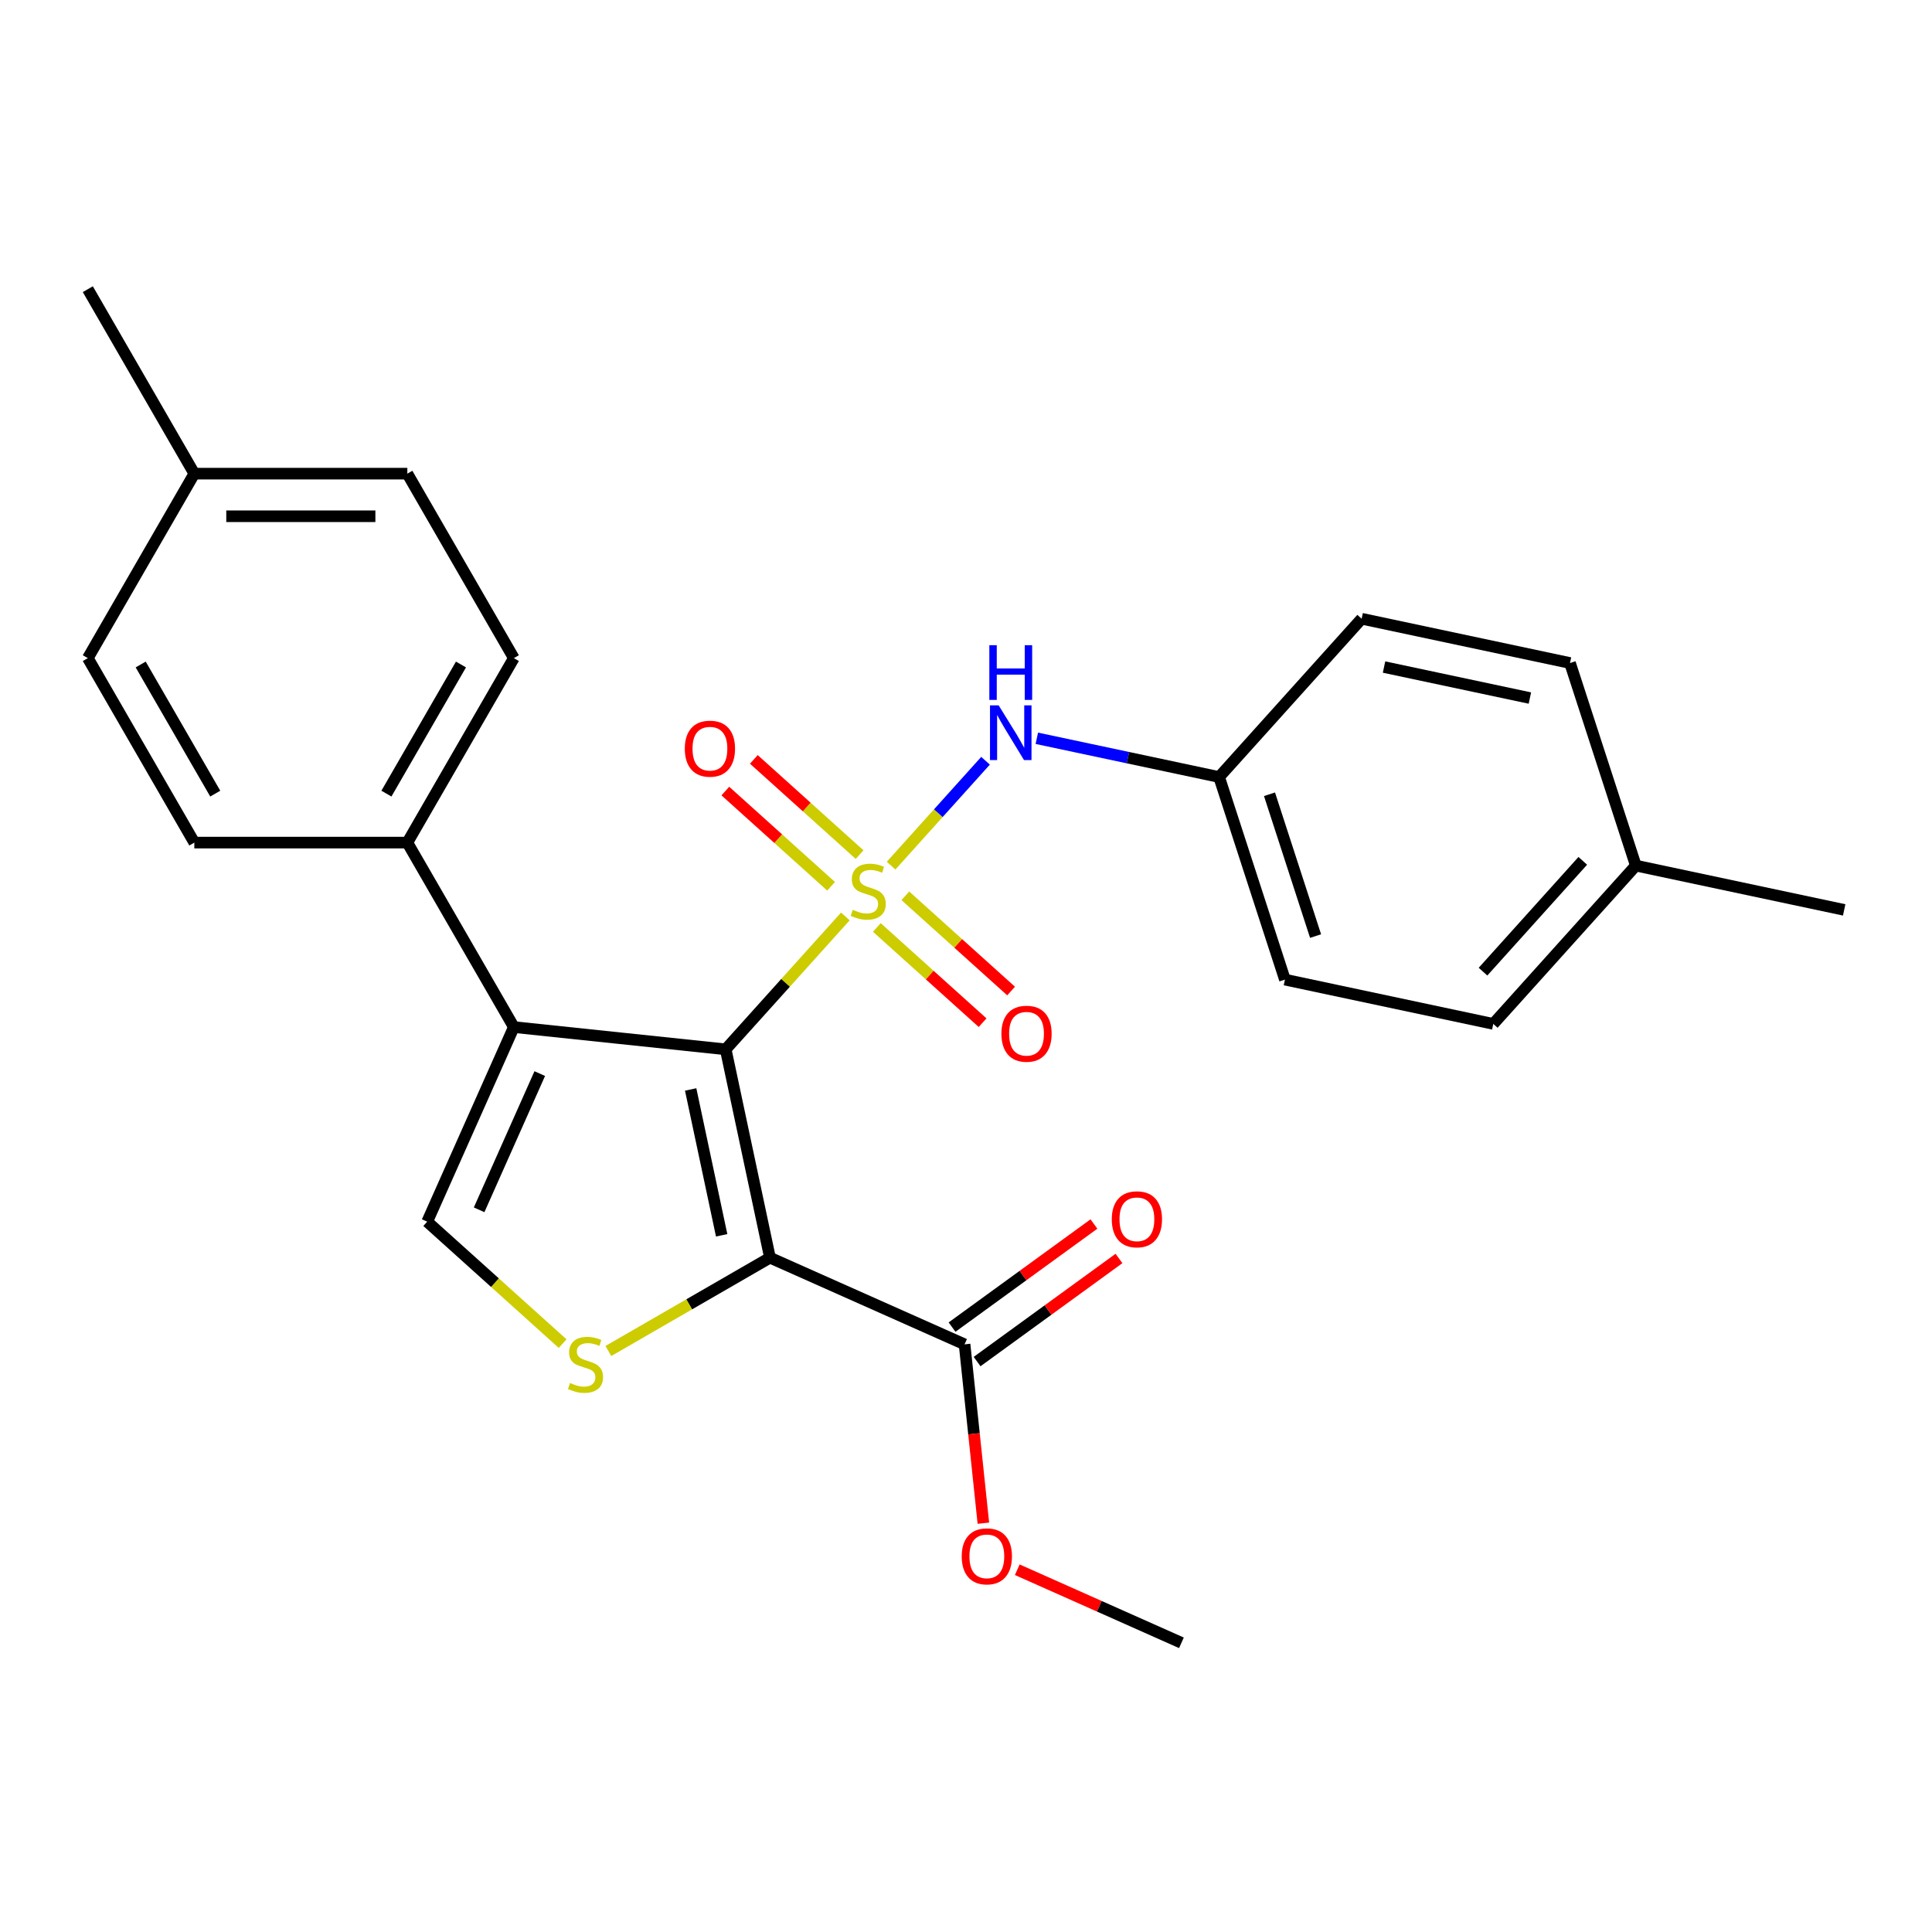 <?xml version='1.0' encoding='iso-8859-1'?>
<svg version='1.1' baseProfile='full'
              xmlns='http://www.w3.org/2000/svg'
                      xmlns:rdkit='http://www.rdkit.org/xml'
                      xmlns:xlink='http://www.w3.org/1999/xlink'
                  xml:space='preserve'
width='1000px' height='1000px' viewBox='0 0 1000 1000'>
<!-- END OF HEADER -->
<rect style='opacity:1.0;fill:#FFFFFF;stroke:none' width='1000' height='1000' x='0' y='0'> </rect>
<path class='bond-0' d='M 437.553,474.347 L 406.584,508.742' style='fill:none;fill-rule:evenodd;stroke:#CCCC00;stroke-width:6px;stroke-linecap:butt;stroke-linejoin:miter;stroke-opacity:1' />
<path class='bond-0' d='M 406.584,508.742 L 375.615,543.136' style='fill:none;fill-rule:evenodd;stroke:#000000;stroke-width:6px;stroke-linecap:butt;stroke-linejoin:miter;stroke-opacity:1' />
<path class='bond-5' d='M 461.226,448.056 L 485.668,420.91' style='fill:none;fill-rule:evenodd;stroke:#CCCC00;stroke-width:6px;stroke-linecap:butt;stroke-linejoin:miter;stroke-opacity:1' />
<path class='bond-5' d='M 485.668,420.91 L 510.11,393.764' style='fill:none;fill-rule:evenodd;stroke:#0000FF;stroke-width:6px;stroke-linecap:butt;stroke-linejoin:miter;stroke-opacity:1' />
<path class='bond-7' d='M 453.848,480.052 L 481.219,504.697' style='fill:none;fill-rule:evenodd;stroke:#CCCC00;stroke-width:6px;stroke-linecap:butt;stroke-linejoin:miter;stroke-opacity:1' />
<path class='bond-7' d='M 481.219,504.697 L 508.589,529.341' style='fill:none;fill-rule:evenodd;stroke:#FF0000;stroke-width:6px;stroke-linecap:butt;stroke-linejoin:miter;stroke-opacity:1' />
<path class='bond-7' d='M 468.603,463.665 L 495.973,488.31' style='fill:none;fill-rule:evenodd;stroke:#CCCC00;stroke-width:6px;stroke-linecap:butt;stroke-linejoin:miter;stroke-opacity:1' />
<path class='bond-7' d='M 495.973,488.31 L 523.344,512.954' style='fill:none;fill-rule:evenodd;stroke:#FF0000;stroke-width:6px;stroke-linecap:butt;stroke-linejoin:miter;stroke-opacity:1' />
<path class='bond-8' d='M 444.93,442.35 L 417.56,417.706' style='fill:none;fill-rule:evenodd;stroke:#CCCC00;stroke-width:6px;stroke-linecap:butt;stroke-linejoin:miter;stroke-opacity:1' />
<path class='bond-8' d='M 417.56,417.706 L 390.19,393.062' style='fill:none;fill-rule:evenodd;stroke:#FF0000;stroke-width:6px;stroke-linecap:butt;stroke-linejoin:miter;stroke-opacity:1' />
<path class='bond-8' d='M 430.175,458.737 L 402.805,434.093' style='fill:none;fill-rule:evenodd;stroke:#CCCC00;stroke-width:6px;stroke-linecap:butt;stroke-linejoin:miter;stroke-opacity:1' />
<path class='bond-8' d='M 402.805,434.093 L 375.435,409.449' style='fill:none;fill-rule:evenodd;stroke:#FF0000;stroke-width:6px;stroke-linecap:butt;stroke-linejoin:miter;stroke-opacity:1' />
<path class='bond-1' d='M 375.615,543.136 L 398.538,650.982' style='fill:none;fill-rule:evenodd;stroke:#000000;stroke-width:6px;stroke-linecap:butt;stroke-linejoin:miter;stroke-opacity:1' />
<path class='bond-1' d='M 357.484,563.898 L 373.53,639.39' style='fill:none;fill-rule:evenodd;stroke:#000000;stroke-width:6px;stroke-linecap:butt;stroke-linejoin:miter;stroke-opacity:1' />
<path class='bond-2' d='M 375.615,543.136 L 265.964,531.612' style='fill:none;fill-rule:evenodd;stroke:#000000;stroke-width:6px;stroke-linecap:butt;stroke-linejoin:miter;stroke-opacity:1' />
<path class='bond-3' d='M 398.538,650.982 L 356.714,675.129' style='fill:none;fill-rule:evenodd;stroke:#000000;stroke-width:6px;stroke-linecap:butt;stroke-linejoin:miter;stroke-opacity:1' />
<path class='bond-3' d='M 356.714,675.129 L 314.891,699.275' style='fill:none;fill-rule:evenodd;stroke:#CCCC00;stroke-width:6px;stroke-linecap:butt;stroke-linejoin:miter;stroke-opacity:1' />
<path class='bond-6' d='M 398.538,650.982 L 499.26,695.826' style='fill:none;fill-rule:evenodd;stroke:#000000;stroke-width:6px;stroke-linecap:butt;stroke-linejoin:miter;stroke-opacity:1' />
<path class='bond-4' d='M 265.964,531.612 L 221.119,632.334' style='fill:none;fill-rule:evenodd;stroke:#000000;stroke-width:6px;stroke-linecap:butt;stroke-linejoin:miter;stroke-opacity:1' />
<path class='bond-4' d='M 279.382,555.689 L 247.99,626.195' style='fill:none;fill-rule:evenodd;stroke:#000000;stroke-width:6px;stroke-linecap:butt;stroke-linejoin:miter;stroke-opacity:1' />
<path class='bond-9' d='M 265.964,531.612 L 210.837,436.128' style='fill:none;fill-rule:evenodd;stroke:#000000;stroke-width:6px;stroke-linecap:butt;stroke-linejoin:miter;stroke-opacity:1' />
<path class='bond-26' d='M 291.218,695.452 L 256.169,663.893' style='fill:none;fill-rule:evenodd;stroke:#CCCC00;stroke-width:6px;stroke-linecap:butt;stroke-linejoin:miter;stroke-opacity:1' />
<path class='bond-26' d='M 256.169,663.893 L 221.119,632.334' style='fill:none;fill-rule:evenodd;stroke:#000000;stroke-width:6px;stroke-linecap:butt;stroke-linejoin:miter;stroke-opacity:1' />
<path class='bond-11' d='M 536.66,382.135 L 583.835,392.162' style='fill:none;fill-rule:evenodd;stroke:#0000FF;stroke-width:6px;stroke-linecap:butt;stroke-linejoin:miter;stroke-opacity:1' />
<path class='bond-11' d='M 583.835,392.162 L 631.009,402.189' style='fill:none;fill-rule:evenodd;stroke:#000000;stroke-width:6px;stroke-linecap:butt;stroke-linejoin:miter;stroke-opacity:1' />
<path class='bond-10' d='M 505.741,704.746 L 542.462,678.067' style='fill:none;fill-rule:evenodd;stroke:#000000;stroke-width:6px;stroke-linecap:butt;stroke-linejoin:miter;stroke-opacity:1' />
<path class='bond-10' d='M 542.462,678.067 L 579.183,651.388' style='fill:none;fill-rule:evenodd;stroke:#FF0000;stroke-width:6px;stroke-linecap:butt;stroke-linejoin:miter;stroke-opacity:1' />
<path class='bond-10' d='M 492.78,686.907 L 529.501,660.227' style='fill:none;fill-rule:evenodd;stroke:#000000;stroke-width:6px;stroke-linecap:butt;stroke-linejoin:miter;stroke-opacity:1' />
<path class='bond-10' d='M 529.501,660.227 L 566.221,633.548' style='fill:none;fill-rule:evenodd;stroke:#FF0000;stroke-width:6px;stroke-linecap:butt;stroke-linejoin:miter;stroke-opacity:1' />
<path class='bond-14' d='M 499.26,695.826 L 504.125,742.114' style='fill:none;fill-rule:evenodd;stroke:#000000;stroke-width:6px;stroke-linecap:butt;stroke-linejoin:miter;stroke-opacity:1' />
<path class='bond-14' d='M 504.125,742.114 L 508.99,788.401' style='fill:none;fill-rule:evenodd;stroke:#FF0000;stroke-width:6px;stroke-linecap:butt;stroke-linejoin:miter;stroke-opacity:1' />
<path class='bond-12' d='M 210.837,436.128 L 265.964,340.645' style='fill:none;fill-rule:evenodd;stroke:#000000;stroke-width:6px;stroke-linecap:butt;stroke-linejoin:miter;stroke-opacity:1' />
<path class='bond-12' d='M 200.009,410.78 L 238.598,343.942' style='fill:none;fill-rule:evenodd;stroke:#000000;stroke-width:6px;stroke-linecap:butt;stroke-linejoin:miter;stroke-opacity:1' />
<path class='bond-13' d='M 210.837,436.128 L 100.582,436.128' style='fill:none;fill-rule:evenodd;stroke:#000000;stroke-width:6px;stroke-linecap:butt;stroke-linejoin:miter;stroke-opacity:1' />
<path class='bond-19' d='M 631.009,402.189 L 704.784,320.254' style='fill:none;fill-rule:evenodd;stroke:#000000;stroke-width:6px;stroke-linecap:butt;stroke-linejoin:miter;stroke-opacity:1' />
<path class='bond-20' d='M 631.009,402.189 L 665.08,507.048' style='fill:none;fill-rule:evenodd;stroke:#000000;stroke-width:6px;stroke-linecap:butt;stroke-linejoin:miter;stroke-opacity:1' />
<path class='bond-20' d='M 657.092,411.104 L 680.941,484.505' style='fill:none;fill-rule:evenodd;stroke:#000000;stroke-width:6px;stroke-linecap:butt;stroke-linejoin:miter;stroke-opacity:1' />
<path class='bond-16' d='M 265.964,340.645 L 210.837,245.162' style='fill:none;fill-rule:evenodd;stroke:#000000;stroke-width:6px;stroke-linecap:butt;stroke-linejoin:miter;stroke-opacity:1' />
<path class='bond-15' d='M 100.582,436.128 L 45.455,340.645' style='fill:none;fill-rule:evenodd;stroke:#000000;stroke-width:6px;stroke-linecap:butt;stroke-linejoin:miter;stroke-opacity:1' />
<path class='bond-15' d='M 111.409,410.78 L 72.82,343.942' style='fill:none;fill-rule:evenodd;stroke:#000000;stroke-width:6px;stroke-linecap:butt;stroke-linejoin:miter;stroke-opacity:1' />
<path class='bond-25' d='M 526.542,812.492 L 569.025,831.407' style='fill:none;fill-rule:evenodd;stroke:#FF0000;stroke-width:6px;stroke-linecap:butt;stroke-linejoin:miter;stroke-opacity:1' />
<path class='bond-25' d='M 569.025,831.407 L 611.508,850.322' style='fill:none;fill-rule:evenodd;stroke:#000000;stroke-width:6px;stroke-linecap:butt;stroke-linejoin:miter;stroke-opacity:1' />
<path class='bond-17' d='M 45.455,340.645 L 100.582,245.162' style='fill:none;fill-rule:evenodd;stroke:#000000;stroke-width:6px;stroke-linecap:butt;stroke-linejoin:miter;stroke-opacity:1' />
<path class='bond-28' d='M 210.837,245.162 L 100.582,245.162' style='fill:none;fill-rule:evenodd;stroke:#000000;stroke-width:6px;stroke-linecap:butt;stroke-linejoin:miter;stroke-opacity:1' />
<path class='bond-28' d='M 194.298,267.213 L 117.12,267.213' style='fill:none;fill-rule:evenodd;stroke:#000000;stroke-width:6px;stroke-linecap:butt;stroke-linejoin:miter;stroke-opacity:1' />
<path class='bond-24' d='M 100.582,245.162 L 45.455,149.678' style='fill:none;fill-rule:evenodd;stroke:#000000;stroke-width:6px;stroke-linecap:butt;stroke-linejoin:miter;stroke-opacity:1' />
<path class='bond-18' d='M 846.7,448.036 L 772.925,529.971' style='fill:none;fill-rule:evenodd;stroke:#000000;stroke-width:6px;stroke-linecap:butt;stroke-linejoin:miter;stroke-opacity:1' />
<path class='bond-18' d='M 819.247,445.571 L 767.605,502.926' style='fill:none;fill-rule:evenodd;stroke:#000000;stroke-width:6px;stroke-linecap:butt;stroke-linejoin:miter;stroke-opacity:1' />
<path class='bond-23' d='M 846.7,448.036 L 954.545,470.959' style='fill:none;fill-rule:evenodd;stroke:#000000;stroke-width:6px;stroke-linecap:butt;stroke-linejoin:miter;stroke-opacity:1' />
<path class='bond-27' d='M 846.7,448.036 L 812.63,343.177' style='fill:none;fill-rule:evenodd;stroke:#000000;stroke-width:6px;stroke-linecap:butt;stroke-linejoin:miter;stroke-opacity:1' />
<path class='bond-22' d='M 704.784,320.254 L 812.63,343.177' style='fill:none;fill-rule:evenodd;stroke:#000000;stroke-width:6px;stroke-linecap:butt;stroke-linejoin:miter;stroke-opacity:1' />
<path class='bond-22' d='M 716.376,345.262 L 791.868,361.308' style='fill:none;fill-rule:evenodd;stroke:#000000;stroke-width:6px;stroke-linecap:butt;stroke-linejoin:miter;stroke-opacity:1' />
<path class='bond-21' d='M 665.08,507.048 L 772.925,529.971' style='fill:none;fill-rule:evenodd;stroke:#000000;stroke-width:6px;stroke-linecap:butt;stroke-linejoin:miter;stroke-opacity:1' />
<path  class='atom-0' d='M 441.389 470.921
Q 441.709 471.041, 443.029 471.601
Q 444.349 472.161, 445.789 472.521
Q 447.269 472.841, 448.709 472.841
Q 451.389 472.841, 452.949 471.561
Q 454.509 470.241, 454.509 467.961
Q 454.509 466.401, 453.709 465.441
Q 452.949 464.481, 451.749 463.961
Q 450.549 463.441, 448.549 462.841
Q 446.029 462.081, 444.509 461.361
Q 443.029 460.641, 441.949 459.121
Q 440.909 457.601, 440.909 455.041
Q 440.909 451.481, 443.309 449.281
Q 445.749 447.081, 450.549 447.081
Q 453.829 447.081, 457.549 448.641
L 456.629 451.721
Q 453.229 450.321, 450.669 450.321
Q 447.909 450.321, 446.389 451.481
Q 444.869 452.601, 444.909 454.561
Q 444.909 456.081, 445.669 457.001
Q 446.469 457.921, 447.589 458.441
Q 448.749 458.961, 450.669 459.561
Q 453.229 460.361, 454.749 461.161
Q 456.269 461.961, 457.349 463.601
Q 458.469 465.201, 458.469 467.961
Q 458.469 471.881, 455.829 474.001
Q 453.229 476.081, 448.869 476.081
Q 446.349 476.081, 444.429 475.521
Q 442.549 475.001, 440.309 474.081
L 441.389 470.921
' fill='#CCCC00'/>
<path  class='atom-4' d='M 295.054 715.829
Q 295.374 715.949, 296.694 716.509
Q 298.014 717.069, 299.454 717.429
Q 300.934 717.749, 302.374 717.749
Q 305.054 717.749, 306.614 716.469
Q 308.174 715.149, 308.174 712.869
Q 308.174 711.309, 307.374 710.349
Q 306.614 709.389, 305.414 708.869
Q 304.214 708.349, 302.214 707.749
Q 299.694 706.989, 298.174 706.269
Q 296.694 705.549, 295.614 704.029
Q 294.574 702.509, 294.574 699.949
Q 294.574 696.389, 296.974 694.189
Q 299.414 691.989, 304.214 691.989
Q 307.494 691.989, 311.214 693.549
L 310.294 696.629
Q 306.894 695.229, 304.334 695.229
Q 301.574 695.229, 300.054 696.389
Q 298.534 697.509, 298.574 699.469
Q 298.574 700.989, 299.334 701.909
Q 300.134 702.829, 301.254 703.349
Q 302.414 703.869, 304.334 704.469
Q 306.894 705.269, 308.414 706.069
Q 309.934 706.869, 311.014 708.509
Q 312.134 710.109, 312.134 712.869
Q 312.134 716.789, 309.494 718.909
Q 306.894 720.989, 302.534 720.989
Q 300.014 720.989, 298.094 720.429
Q 296.214 719.909, 293.974 718.989
L 295.054 715.829
' fill='#CCCC00'/>
<path  class='atom-6' d='M 516.904 365.106
L 526.184 380.106
Q 527.104 381.586, 528.584 384.266
Q 530.064 386.946, 530.144 387.106
L 530.144 365.106
L 533.904 365.106
L 533.904 393.426
L 530.024 393.426
L 520.064 377.026
Q 518.904 375.106, 517.664 372.906
Q 516.464 370.706, 516.104 370.026
L 516.104 393.426
L 512.424 393.426
L 512.424 365.106
L 516.904 365.106
' fill='#0000FF'/>
<path  class='atom-6' d='M 512.084 333.954
L 515.924 333.954
L 515.924 345.994
L 530.404 345.994
L 530.404 333.954
L 534.244 333.954
L 534.244 362.274
L 530.404 362.274
L 530.404 349.194
L 515.924 349.194
L 515.924 362.274
L 512.084 362.274
L 512.084 333.954
' fill='#0000FF'/>
<path  class='atom-8' d='M 518.325 535.056
Q 518.325 528.256, 521.685 524.456
Q 525.045 520.656, 531.325 520.656
Q 537.605 520.656, 540.965 524.456
Q 544.325 528.256, 544.325 535.056
Q 544.325 541.936, 540.925 545.856
Q 537.525 549.736, 531.325 549.736
Q 525.085 549.736, 521.685 545.856
Q 518.325 541.976, 518.325 535.056
M 531.325 546.536
Q 535.645 546.536, 537.965 543.656
Q 540.325 540.736, 540.325 535.056
Q 540.325 529.496, 537.965 526.696
Q 535.645 523.856, 531.325 523.856
Q 527.005 523.856, 524.645 526.656
Q 522.325 529.456, 522.325 535.056
Q 522.325 540.776, 524.645 543.656
Q 527.005 546.536, 531.325 546.536
' fill='#FF0000'/>
<path  class='atom-9' d='M 354.454 387.506
Q 354.454 380.706, 357.814 376.906
Q 361.174 373.106, 367.454 373.106
Q 373.734 373.106, 377.094 376.906
Q 380.454 380.706, 380.454 387.506
Q 380.454 394.386, 377.054 398.306
Q 373.654 402.186, 367.454 402.186
Q 361.214 402.186, 357.814 398.306
Q 354.454 394.426, 354.454 387.506
M 367.454 398.986
Q 371.774 398.986, 374.094 396.106
Q 376.454 393.186, 376.454 387.506
Q 376.454 381.946, 374.094 379.146
Q 371.774 376.306, 367.454 376.306
Q 363.134 376.306, 360.774 379.106
Q 358.454 381.906, 358.454 387.506
Q 358.454 393.226, 360.774 396.106
Q 363.134 398.986, 367.454 398.986
' fill='#FF0000'/>
<path  class='atom-11' d='M 575.458 631.1
Q 575.458 624.3, 578.818 620.5
Q 582.178 616.7, 588.458 616.7
Q 594.738 616.7, 598.098 620.5
Q 601.458 624.3, 601.458 631.1
Q 601.458 637.98, 598.058 641.9
Q 594.658 645.78, 588.458 645.78
Q 582.218 645.78, 578.818 641.9
Q 575.458 638.02, 575.458 631.1
M 588.458 642.58
Q 592.778 642.58, 595.098 639.7
Q 597.458 636.78, 597.458 631.1
Q 597.458 625.54, 595.098 622.74
Q 592.778 619.9, 588.458 619.9
Q 584.138 619.9, 581.778 622.7
Q 579.458 625.5, 579.458 631.1
Q 579.458 636.82, 581.778 639.7
Q 584.138 642.58, 588.458 642.58
' fill='#FF0000'/>
<path  class='atom-15' d='M 497.785 805.557
Q 497.785 798.757, 501.145 794.957
Q 504.505 791.157, 510.785 791.157
Q 517.065 791.157, 520.425 794.957
Q 523.785 798.757, 523.785 805.557
Q 523.785 812.437, 520.385 816.357
Q 516.985 820.237, 510.785 820.237
Q 504.545 820.237, 501.145 816.357
Q 497.785 812.477, 497.785 805.557
M 510.785 817.037
Q 515.105 817.037, 517.425 814.157
Q 519.785 811.237, 519.785 805.557
Q 519.785 799.997, 517.425 797.197
Q 515.105 794.357, 510.785 794.357
Q 506.465 794.357, 504.105 797.157
Q 501.785 799.957, 501.785 805.557
Q 501.785 811.277, 504.105 814.157
Q 506.465 817.037, 510.785 817.037
' fill='#FF0000'/>
</svg>
